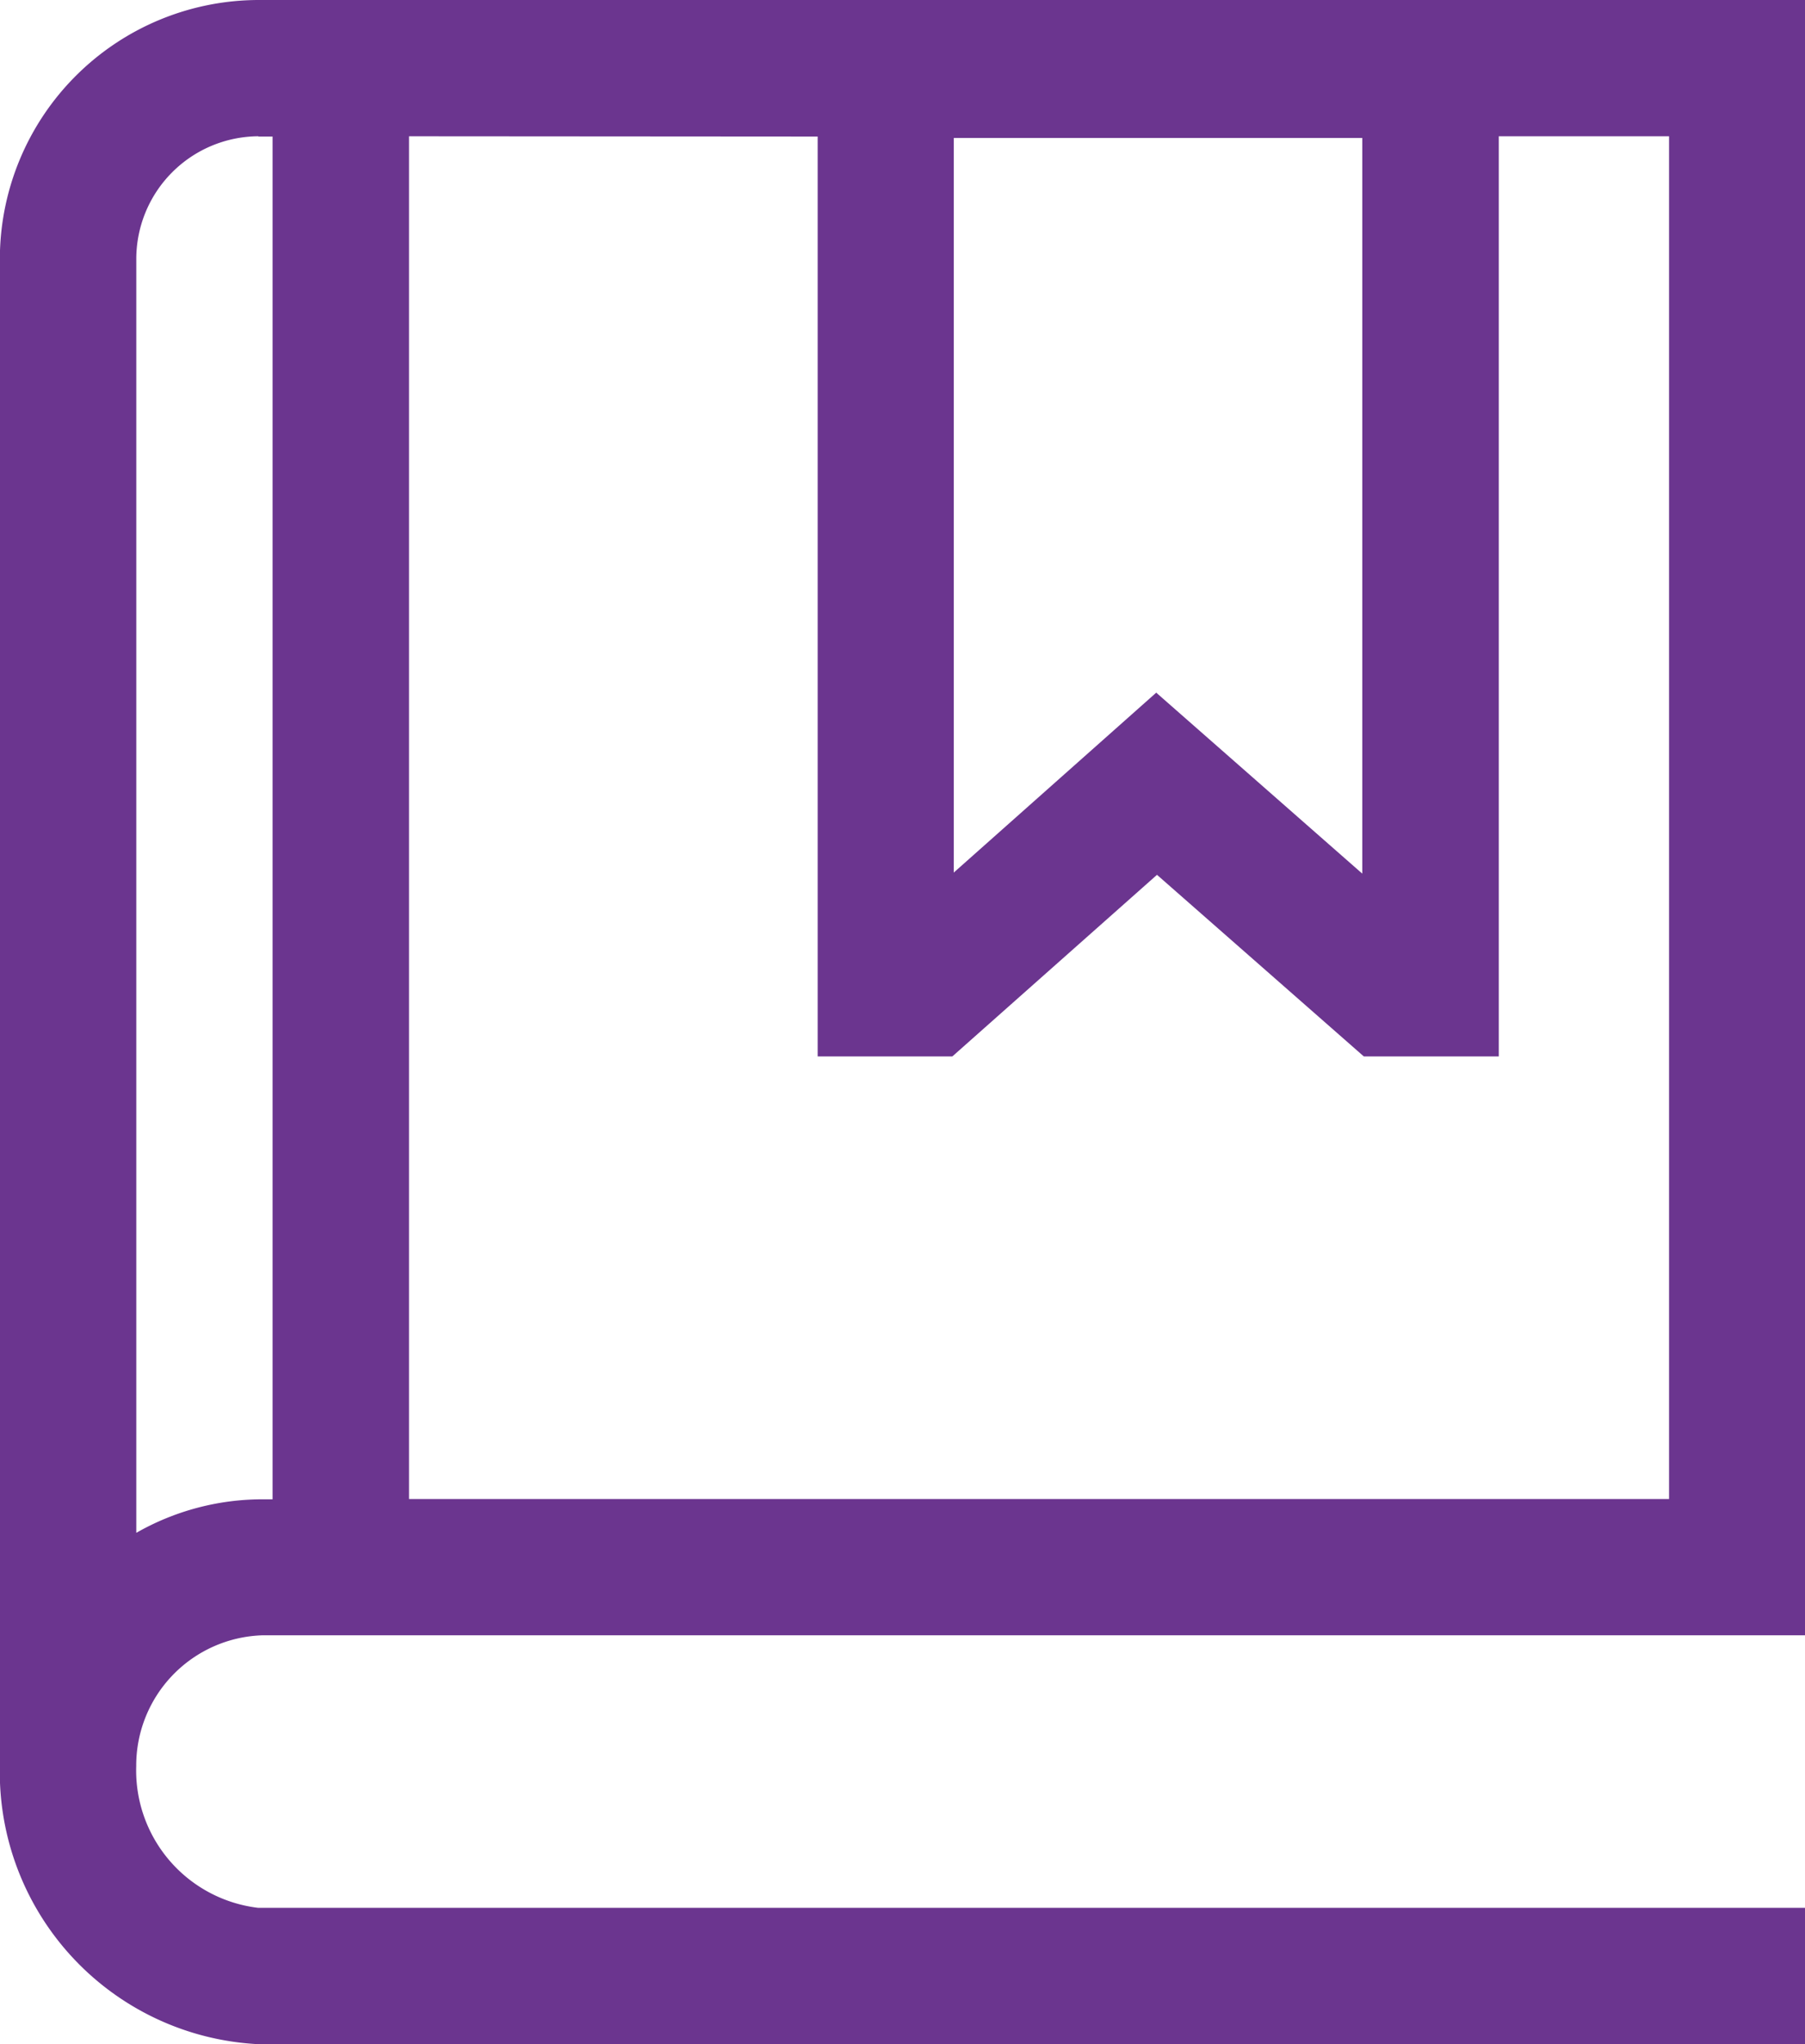 <svg xmlns="http://www.w3.org/2000/svg" width="25.852" height="29.266" viewBox="0 0 25.852 29.266">
  <path id="book" d="M6.572,24.538H28.665V1.125H6.511a3.711,3.711,0,0,0-3.7,3.7V26.383h0c0,.01,0,.018,0,.028a3.9,3.9,0,0,0,3.7,3.981H28.665V28.44H6.511a1.981,1.981,0,0,1-1.747-2.03,1.866,1.866,0,0,1,1.809-1.872ZM22.324,3.1V13.633l-2.951-2.591-2.9,2.576V3.1Zm-7.8-.02v13.17h1.929l2.931-2.6,2.962,2.6h1.933V3.076h2.439V22.587H8.671l0-19.511Zm-8.007,0h.2l0,19.511H6.572a3.645,3.645,0,0,0-1.807.48V4.839A1.758,1.758,0,0,1,6.511,3.076Z" transform="translate(-2.813 -1.125)" fill="#6b358f"/>
</svg>
